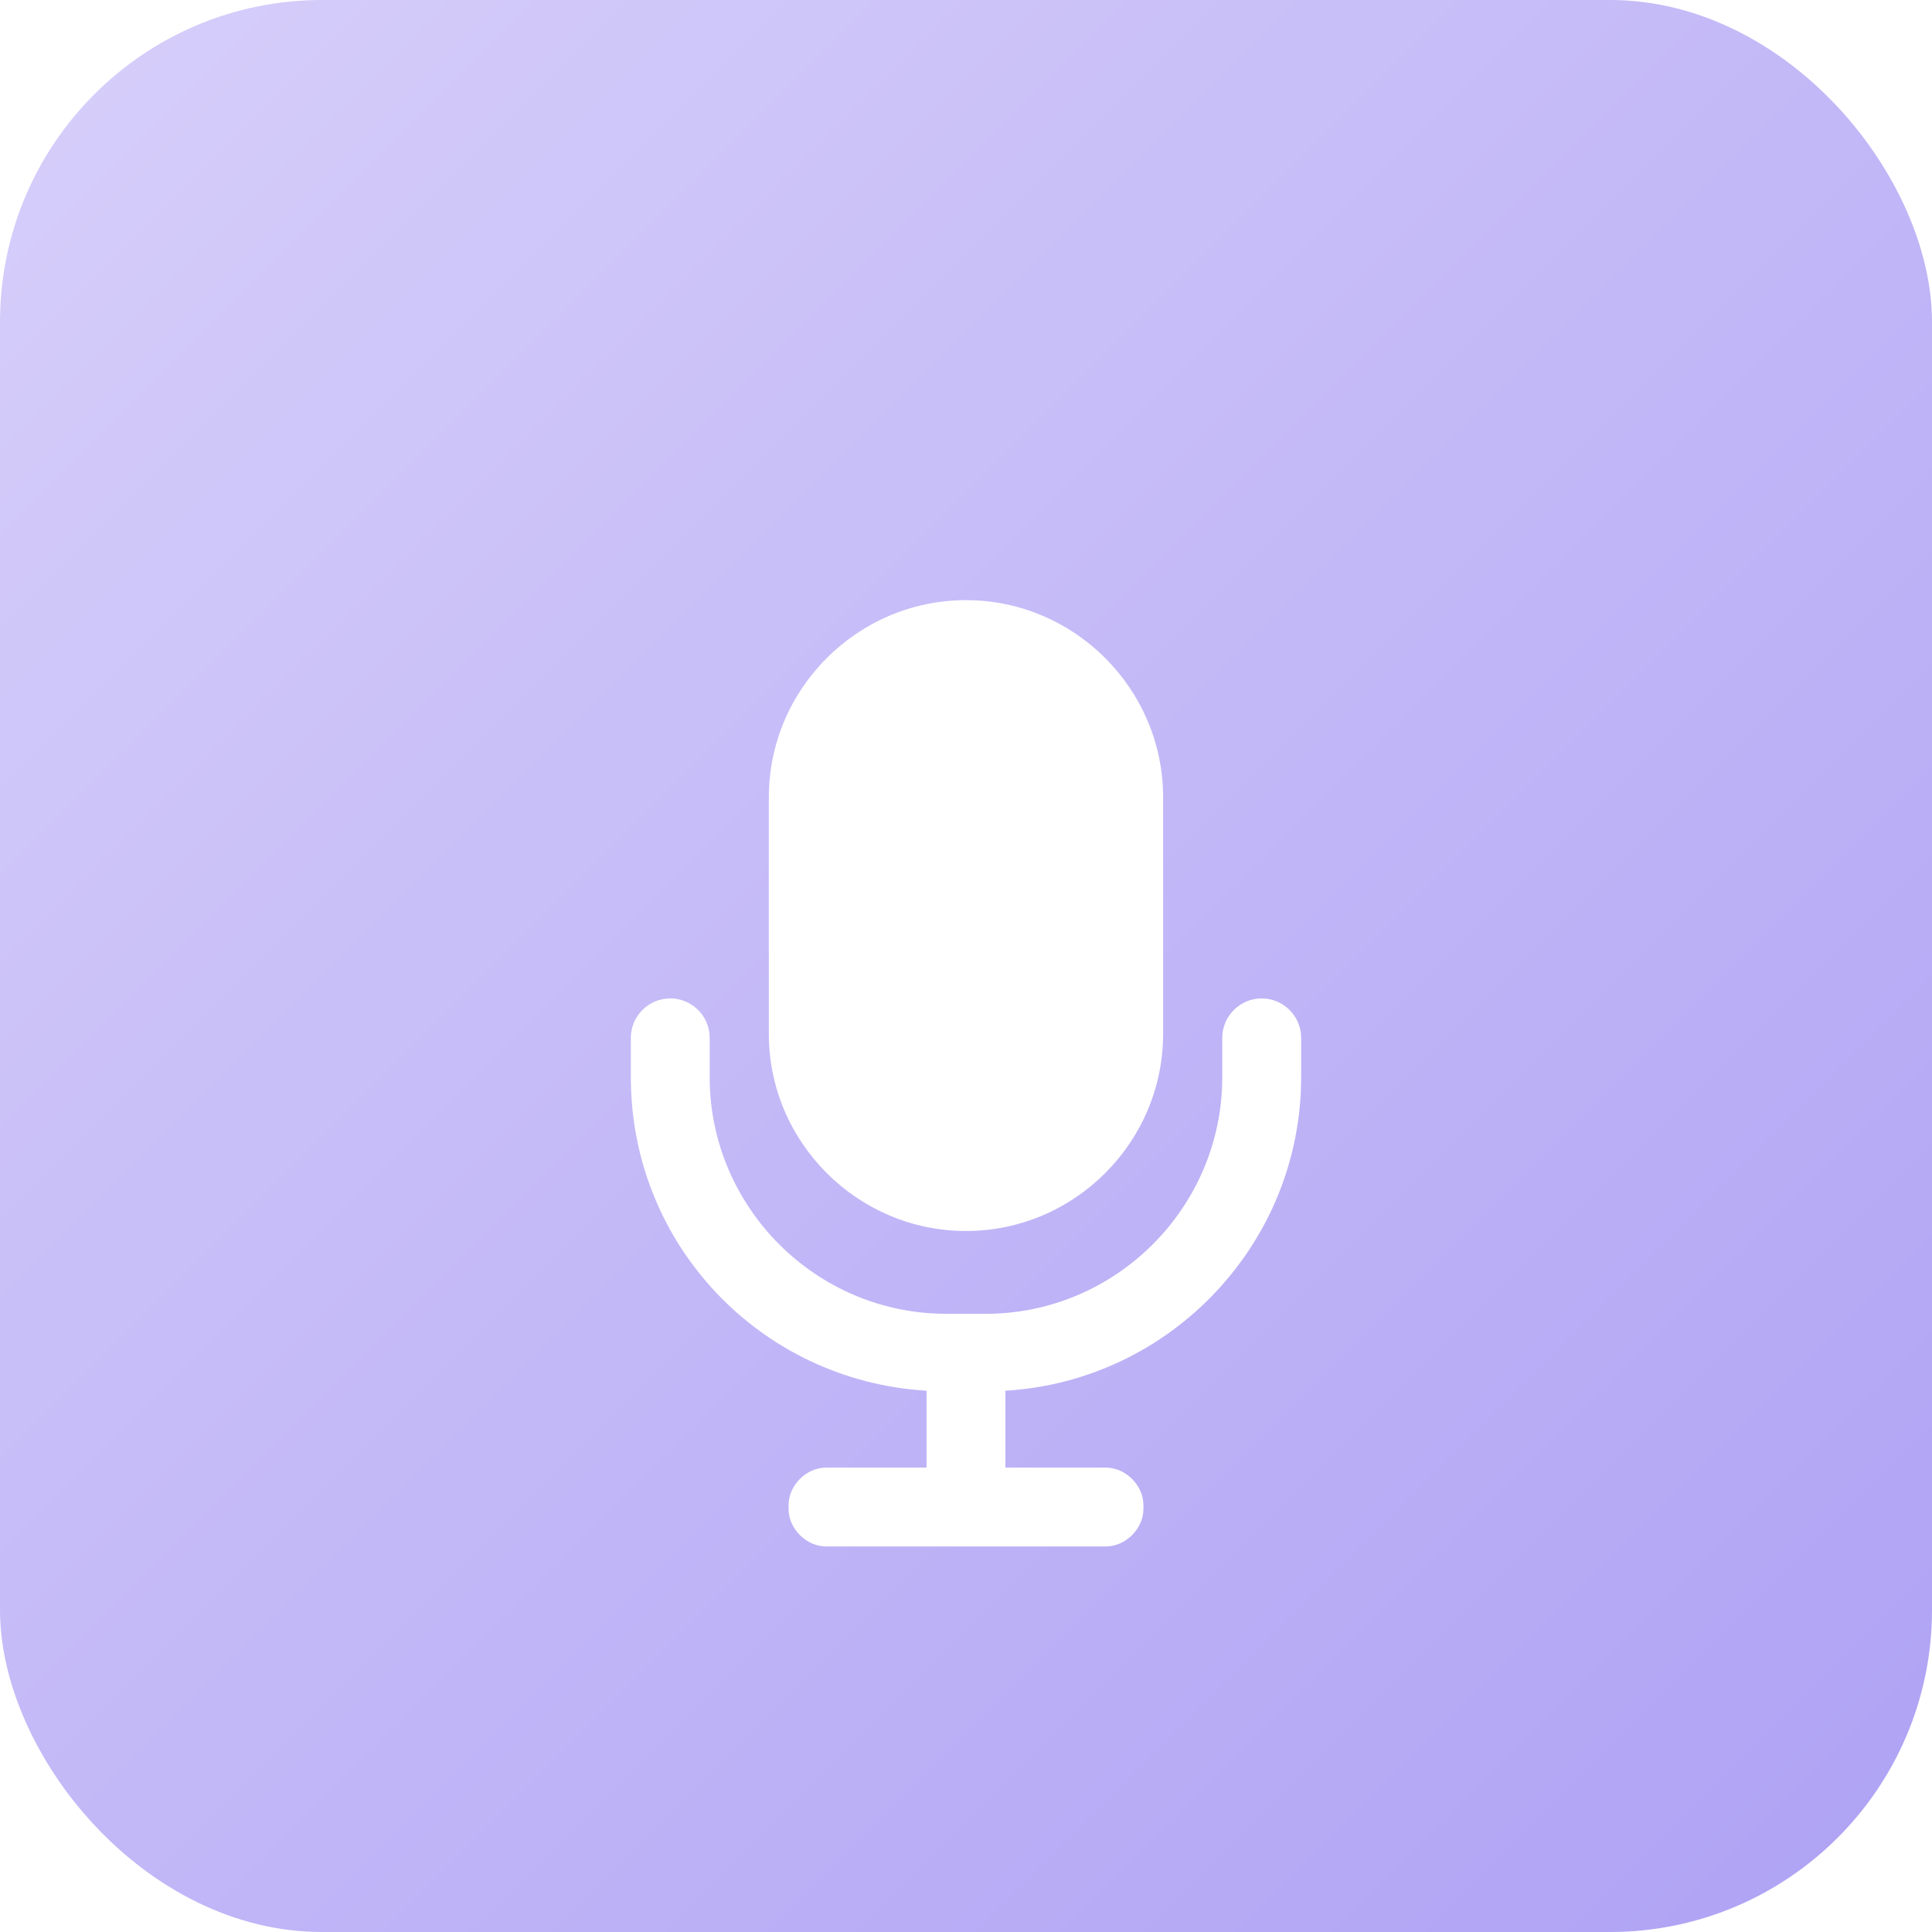 <?xml version="1.0" encoding="UTF-8"?>
<svg width="36px" height="36px" viewBox="0 0 36 36" version="1.1" xmlns="http://www.w3.org/2000/svg" xmlns:xlink="http://www.w3.org/1999/xlink">
    <title>WatsGo产品页面2023.2.20改版</title>
    <defs>
        <linearGradient x1="0%" y1="0%" x2="100%" y2="100%" id="linearGradient-1">
            <stop stop-color="#D7CFFA" offset="0%"></stop>
            <stop stop-color="#AEA1F4" offset="100%"></stop>
        </linearGradient>
        <filter x="-77.8%" y="-77.8%" width="255.6%" height="255.6%" filterUnits="objectBoundingBox" id="filter-2">
            <feOffset dx="0" dy="2" in="SourceAlpha" result="shadowOffsetOuter1"></feOffset>
            <feGaussianBlur stdDeviation="3" in="shadowOffsetOuter1" result="shadowBlurOuter1"></feGaussianBlur>
            <feColorMatrix values="0 0 0 0 0.503   0 0 0 0 0.432   0 0 0 0 0.882  0 0 0 1 0" type="matrix" in="shadowBlurOuter1" result="shadowMatrixOuter1"></feColorMatrix>
            <feMerge>
                <feMergeNode in="shadowMatrixOuter1"></feMergeNode>
                <feMergeNode in="SourceGraphic"></feMergeNode>
            </feMerge>
        </filter>
    </defs>
    <g id="页面-1" stroke="none" stroke-width="1" fill="none" fill-rule="evenodd">
        <g id="WatsGo产品页面2023.2.20改版" transform="translate(-632, -4120)">
            <g id="编组-36" transform="translate(632, 4120)">
                <rect id="矩形" fill="url(#linearGradient-1)" x="0" y="0" width="36" height="36" rx="6"></rect>
                <g id="语音-粗线条" filter="url(#filter-2)" transform="translate(7.714, 7.714)">
                    <rect id="矩形" fill-opacity="0" fill="#D8D8D8" x="0" y="0" width="20.571" height="20.571"></rect>
                    <path d="M10.286,13.224 C12.306,13.224 13.959,11.571 13.959,9.551 L13.959,5.143 C13.959,3.122 12.306,1.469 10.286,1.469 C8.265,1.469 6.612,3.122 6.612,5.143 L6.612,9.551 C6.612,11.571 8.265,13.224 10.286,13.224 Z" id="路径" fill="#FFFFFF" fill-rule="nonzero"></path>
                    <path d="M15.796,8.89 C15.392,8.89 15.061,9.22 15.061,9.624 L15.061,10.359 C15.061,12.784 13.078,14.767 10.653,14.767 L9.918,14.767 C7.494,14.767 5.51,12.784 5.51,10.359 L5.51,9.624 C5.51,9.22 5.18,8.89 4.776,8.89 C4.371,8.89 4.041,9.22 4.041,9.624 L4.041,10.359 C4.041,13.482 6.465,16.016 9.551,16.2 L9.551,17.633 L7.678,17.633 C7.31,17.633 6.98,17.963 6.98,18.331 L6.98,18.404 C6.98,18.771 7.31,19.102 7.678,19.102 L12.894,19.102 C13.261,19.102 13.592,18.771 13.592,18.404 L13.592,18.331 C13.592,17.963 13.261,17.633 12.894,17.633 L11.02,17.633 L11.02,16.2 C14.106,16.016 16.531,13.445 16.531,10.359 L16.531,9.624 C16.531,9.22 16.2,8.89 15.796,8.89 L15.796,8.89 Z" id="路径" fill="#FFFFFF" fill-rule="nonzero"></path>
                </g>
            </g>
        </g>
    </g>
</svg>